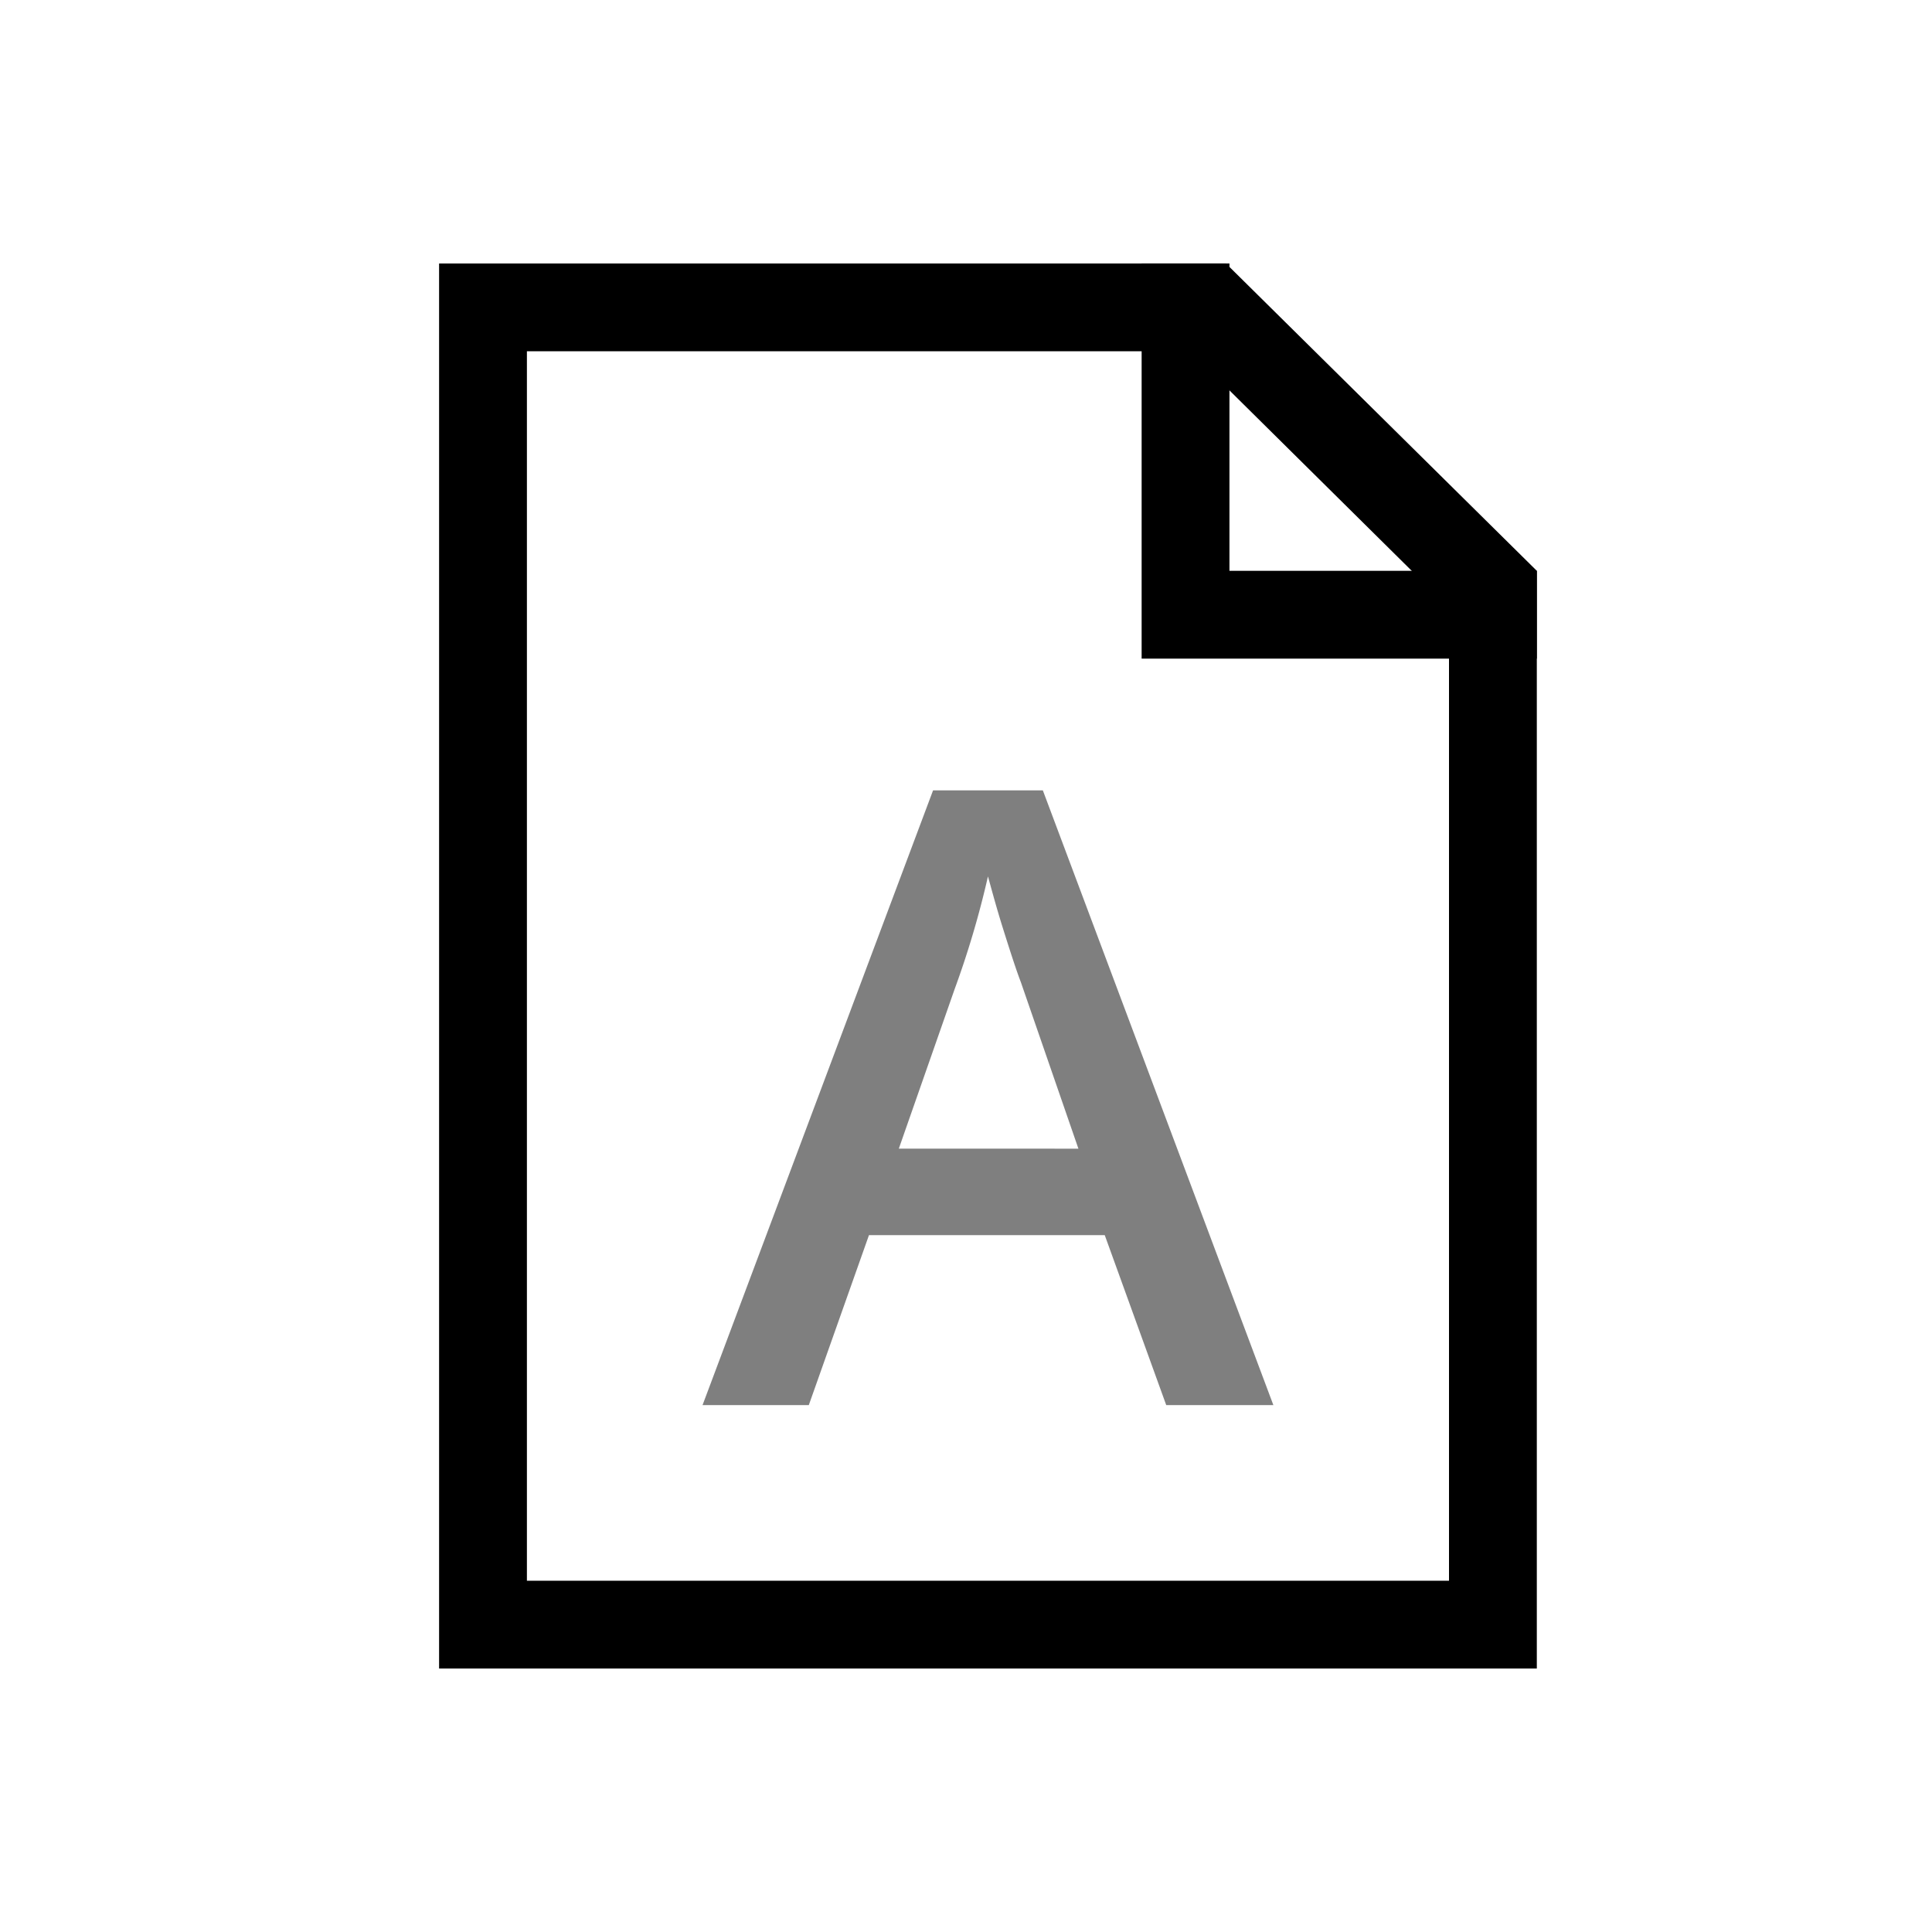 <svg xmlns="http://www.w3.org/2000/svg" width="44" height="44" viewBox="0 0 44 44"><defs><style>.cls-1,.cls-2{fill:none;}.cls-2{stroke:#000;stroke-miterlimit:10;stroke-width:2px;}.cls-3{opacity:0.5;}</style></defs><g id="Layer_2" data-name="Layer 2"><g id="_44" data-name="44"><g id="_246" data-name="246"><rect class="cls-1" width="44" height="44"/><path d="M27.1,8,33,13.84V36H12V8H27.1m.82-2H10V38H35V13L27.92,6Z"/><polyline class="cls-2" points="27 6 27 14 35 14"/><g class="cls-3"><path d="M26.56,32l-1.4-3.87H19.79L18.42,32H16l5.25-14h2.5L29,32Zm-2-5.84-1.31-3.79c-.1-.26-.23-.66-.4-1.2s-.29-1-.35-1.21a21,21,0,0,1-.76,2.57l-1.27,3.63Z"/></g></g></g></g></svg>